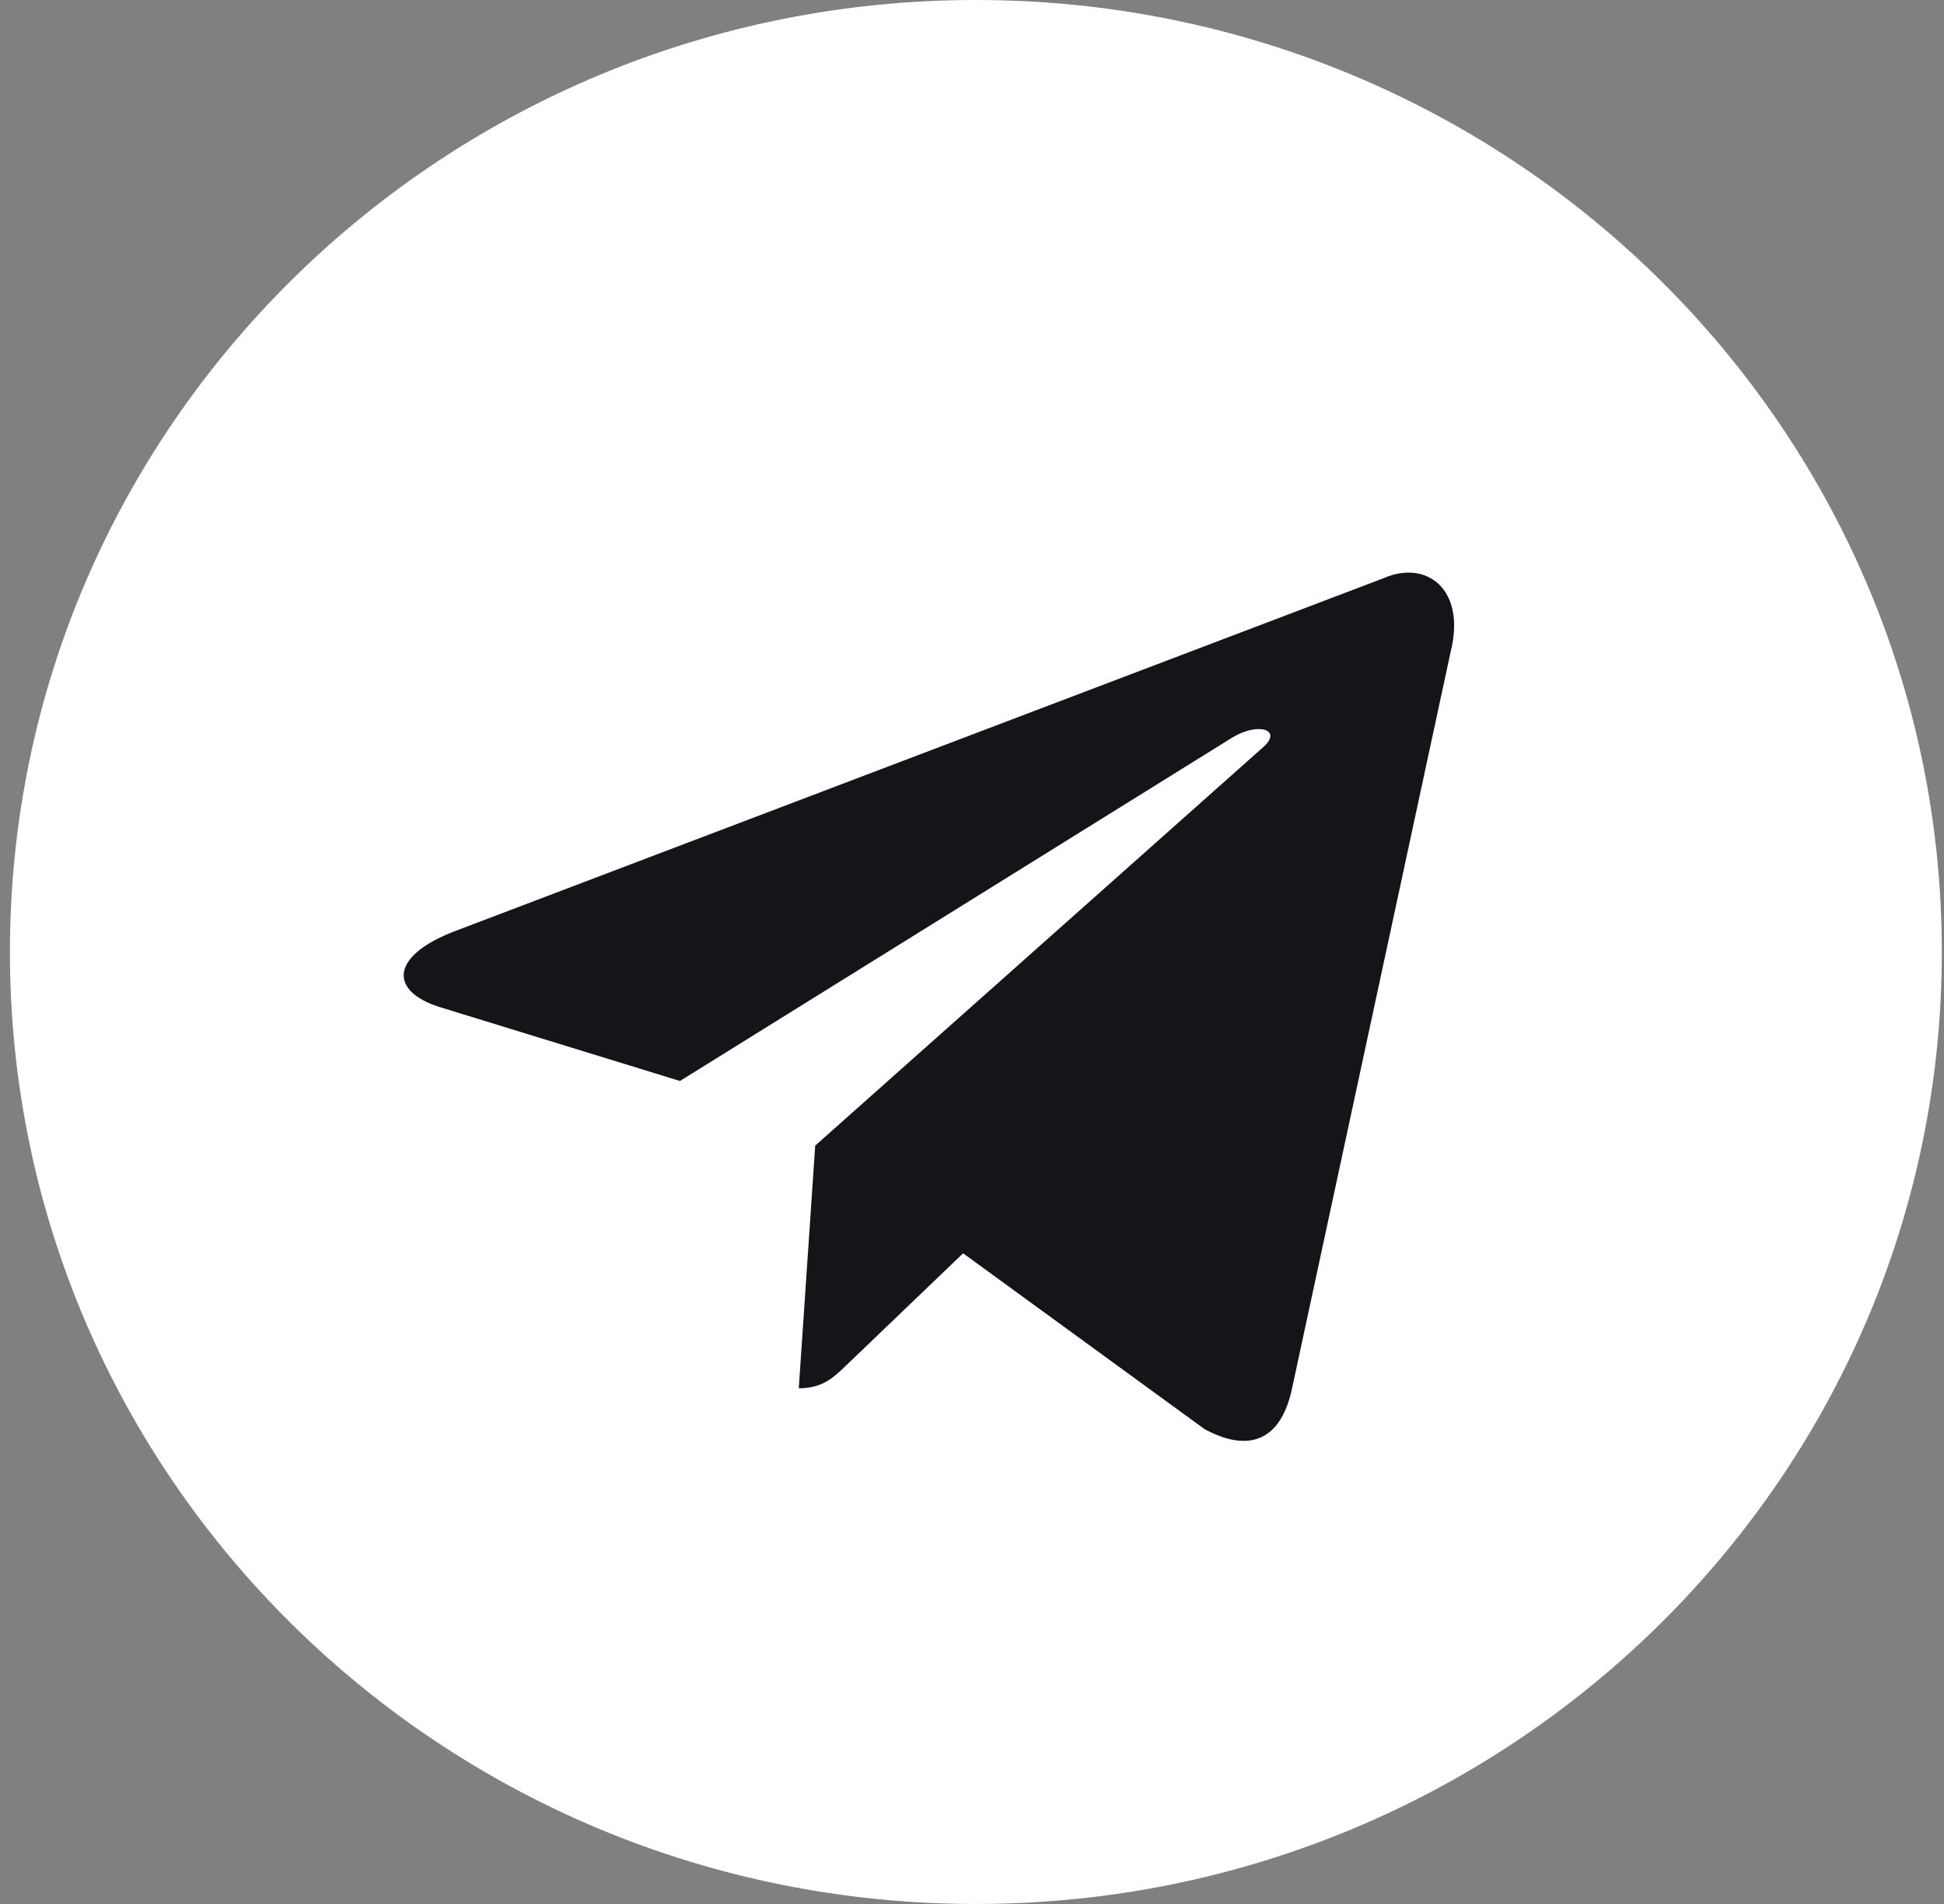 <svg width="49" height="48" viewBox="0 0 49 48" fill="none" xmlns="http://www.w3.org/2000/svg">
<rect x="0" y="0" width="49" height="48" fill="#808080" stroke="none"/>
<path d="M24.597 48C11.151 48 0.25 37.255 0.25 24C0.25 10.745 11.151 0 24.597 0C38.044 0 48.945 10.745 48.945 24C48.945 37.255 38.044 48 24.597 48Z" fill="white"/>
<path d="M20.548 28.882L20.134 34.999C20.743 34.999 21.012 34.725 21.352 34.4L24.276 31.596L30.36 36.027C31.48 36.636 32.288 36.321 32.567 35.003L36.561 16.45C36.97 14.834 35.936 14.101 34.865 14.58L11.412 23.495C9.811 24.128 9.82 25.008 11.12 25.4L17.139 27.252L31.072 18.587C31.73 18.194 32.334 18.405 31.838 18.838L20.548 28.881L20.548 28.882Z" fill="#151419"/>
</svg>
